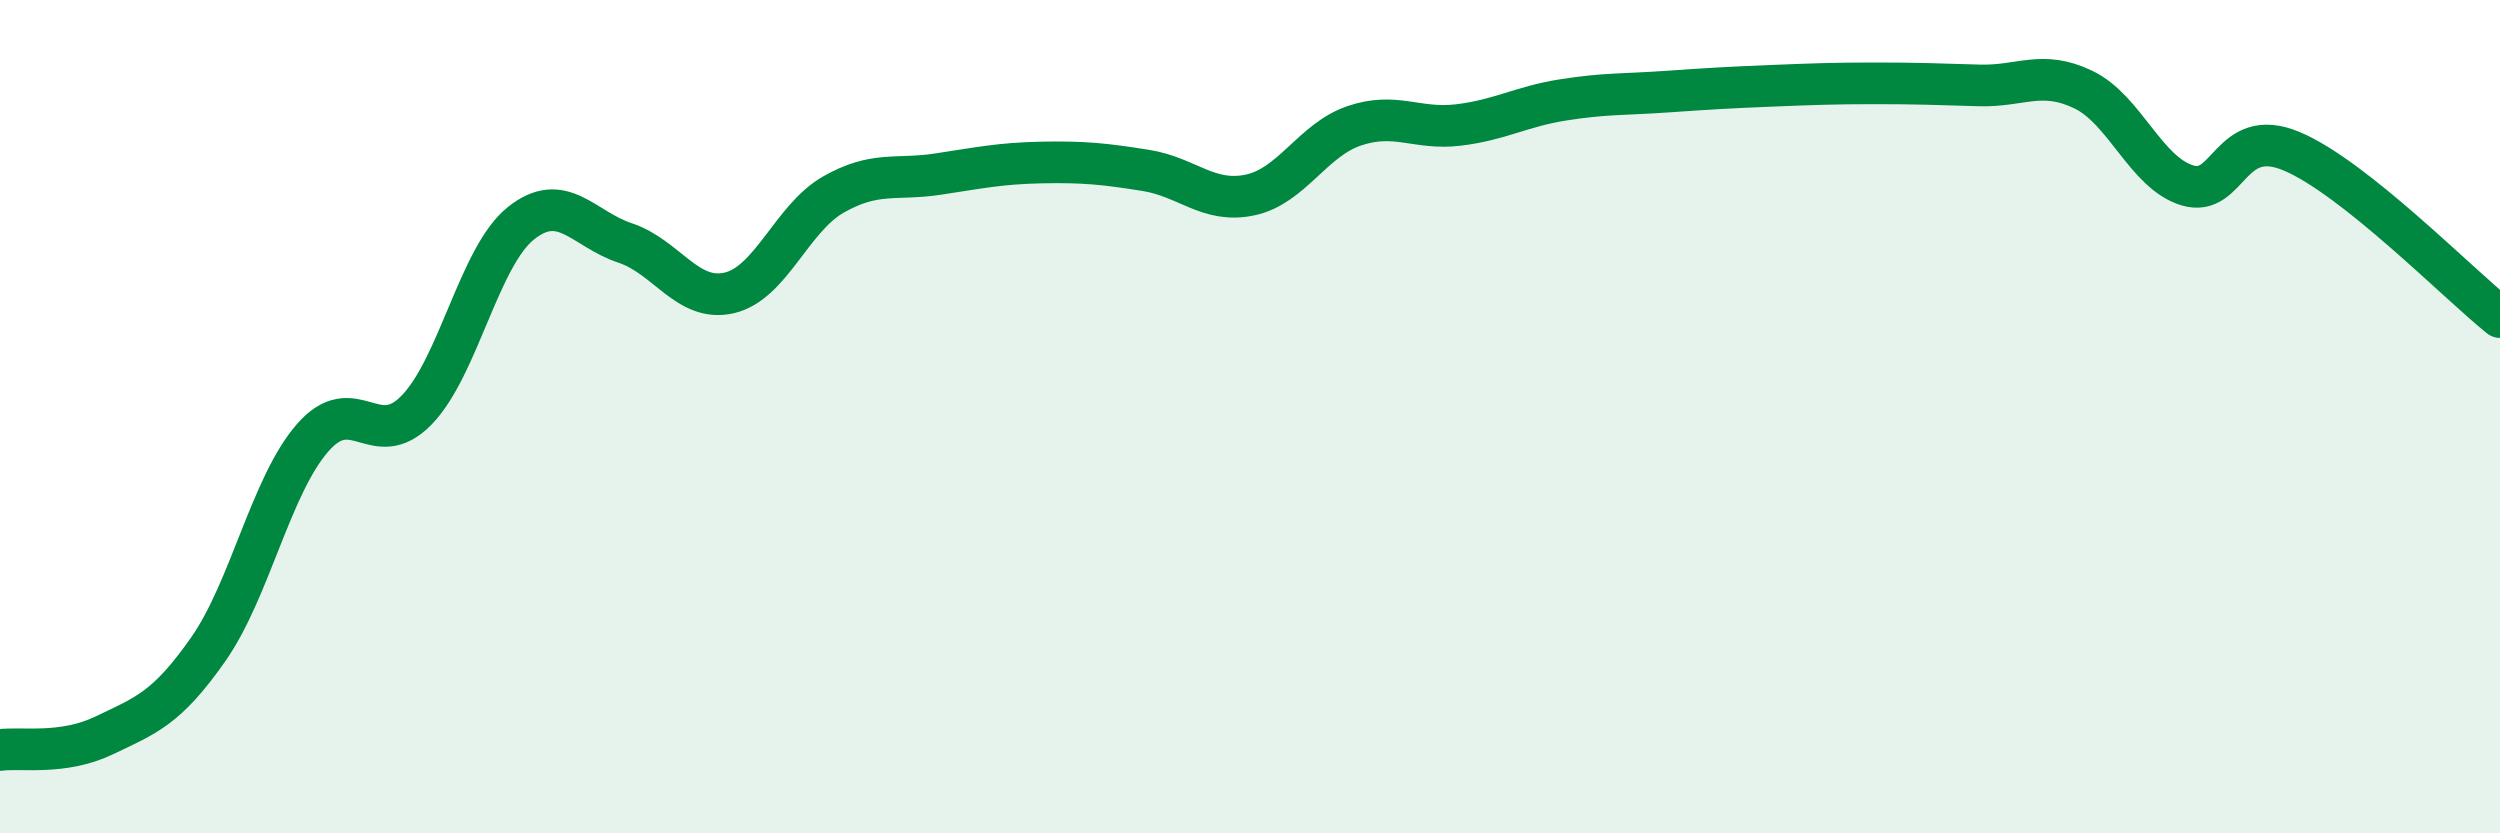 
    <svg width="60" height="20" viewBox="0 0 60 20" xmlns="http://www.w3.org/2000/svg">
      <path
        d="M 0,18 C 0.5,17.93 1.5,18.13 2.5,17.65 C 3.5,17.17 4,17.01 5,15.58 C 6,14.15 6.5,11.66 7.5,10.51 C 8.5,9.36 9,10.87 10,9.84 C 11,8.81 11.5,6.16 12.5,5.36 C 13.5,4.56 14,5.5 15,5.83 C 16,6.16 16.5,7.26 17.5,7.03 C 18.5,6.8 19,5.24 20,4.67 C 21,4.1 21.5,4.33 22.5,4.18 C 23.5,4.03 24,3.92 25,3.9 C 26,3.88 26.5,3.93 27.5,4.09 C 28.5,4.25 29,4.89 30,4.68 C 31,4.47 31.5,3.36 32.5,3.02 C 33.5,2.68 34,3.12 35,3 C 36,2.88 36.5,2.56 37.5,2.4 C 38.5,2.24 39,2.27 40,2.2 C 41,2.13 41.5,2.1 42.5,2.06 C 43.5,2.02 44,2 45,2 C 46,2 46.5,2.02 47.5,2.05 C 48.5,2.08 49,1.67 50,2.15 C 51,2.63 51.5,4.15 52.5,4.45 C 53.5,4.75 53.5,3 55,3.63 C 56.5,4.26 59,6.81 60,7.61L60 20L0 20Z"
        fill="#008740"
        opacity="0.1"
        stroke-linecap="round"
        stroke-linejoin="round"
      />
      <path
        d="M 0,18 C 0.5,17.93 1.5,18.13 2.5,17.65 C 3.5,17.17 4,17.01 5,15.58 C 6,14.15 6.5,11.66 7.5,10.51 C 8.5,9.36 9,10.87 10,9.84 C 11,8.81 11.5,6.16 12.5,5.36 C 13.5,4.56 14,5.5 15,5.83 C 16,6.16 16.5,7.26 17.5,7.03 C 18.5,6.8 19,5.24 20,4.67 C 21,4.1 21.5,4.33 22.5,4.18 C 23.5,4.03 24,3.92 25,3.9 C 26,3.88 26.5,3.93 27.5,4.09 C 28.5,4.25 29,4.89 30,4.68 C 31,4.47 31.5,3.36 32.5,3.02 C 33.5,2.68 34,3.12 35,3 C 36,2.88 36.5,2.56 37.5,2.4 C 38.5,2.24 39,2.27 40,2.2 C 41,2.13 41.5,2.1 42.5,2.06 C 43.5,2.02 44,2 45,2 C 46,2 46.5,2.02 47.5,2.05 C 48.5,2.08 49,1.67 50,2.15 C 51,2.63 51.5,4.15 52.5,4.45 C 53.5,4.75 53.5,3 55,3.63 C 56.5,4.26 59,6.81 60,7.61"
        stroke="#008740"
        stroke-width="1"
        fill="none"
        stroke-linecap="round"
        stroke-linejoin="round"
      />
    </svg>
  